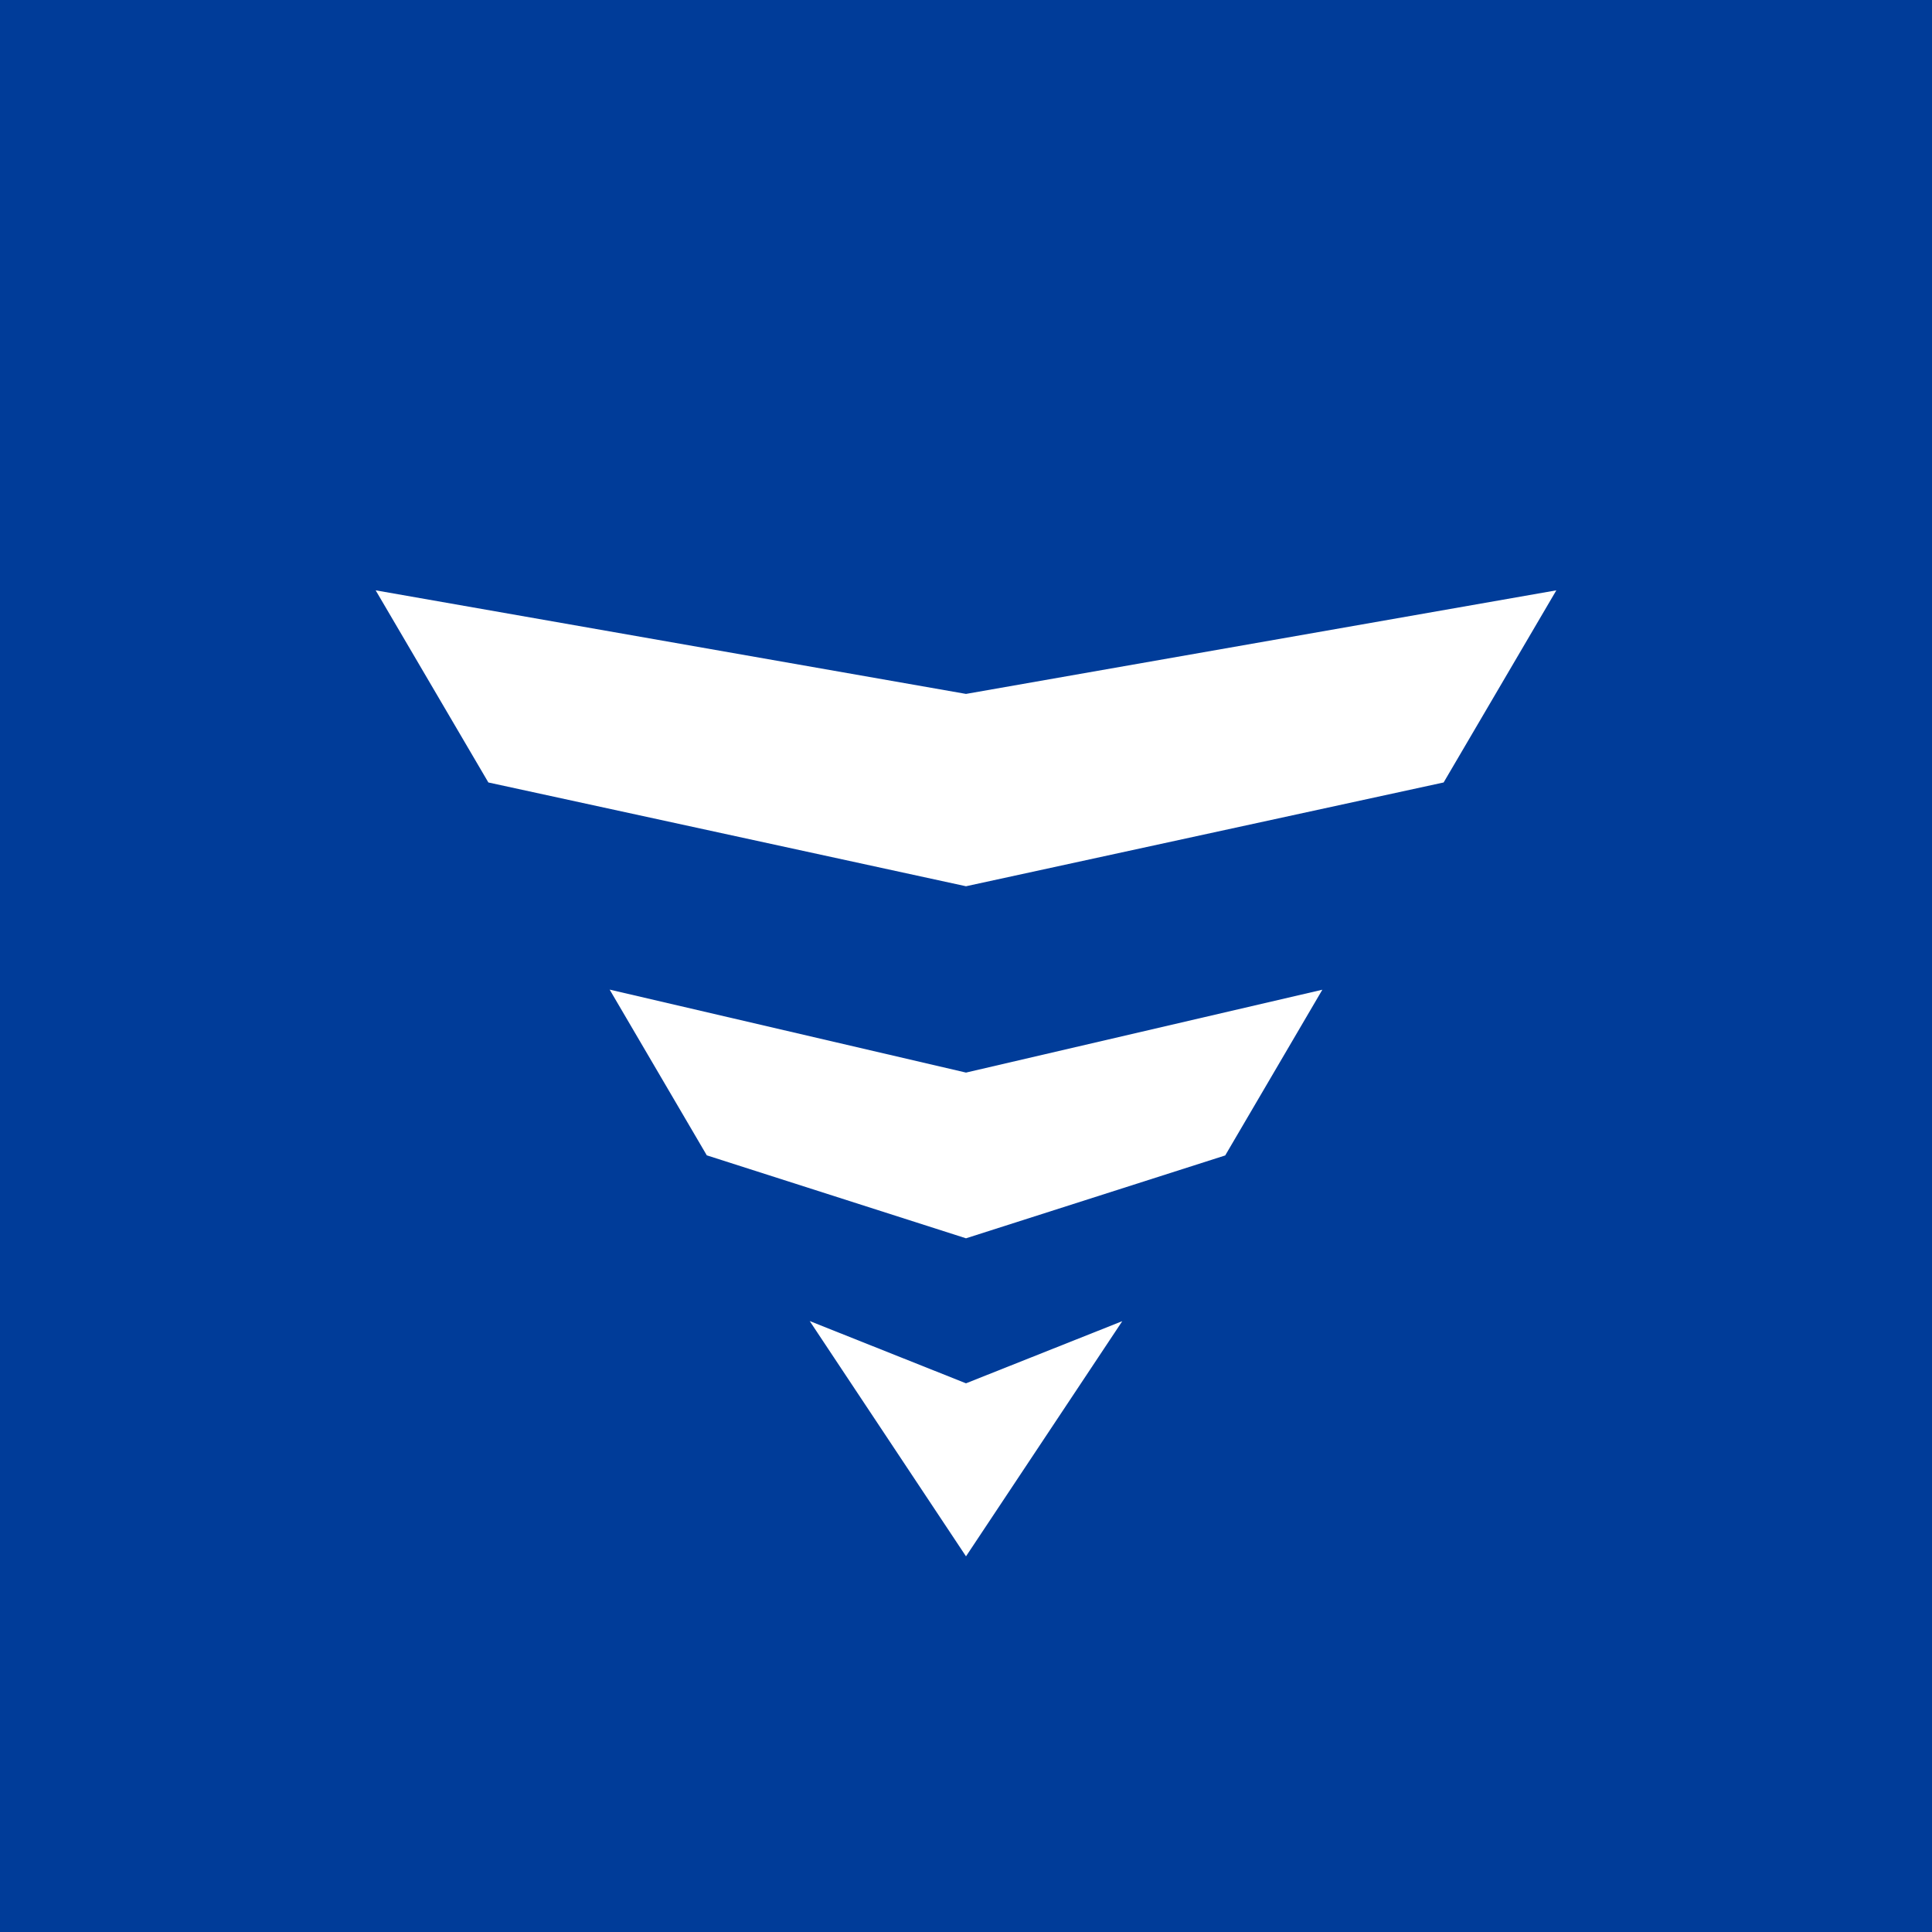<!-- by TradingView --><svg width="18" height="18" xmlns="http://www.w3.org/2000/svg"><path fill="#003C99" d="M0 0h18v18H0z"/><path d="M11.415 10.765l.905-1.544L9 9.993 5.68 9.22l.905 1.544L9 11.537l2.415-.772zM10.456 12.309L9 12.888l-1.456-.58L9 14.5l1.456-2.191zM14.5 5.5l-1.05 1.79L9 8.257 4.55 7.29 3.5 5.5l5.5.965 5.5-.965z" fill="#fff"/></svg>